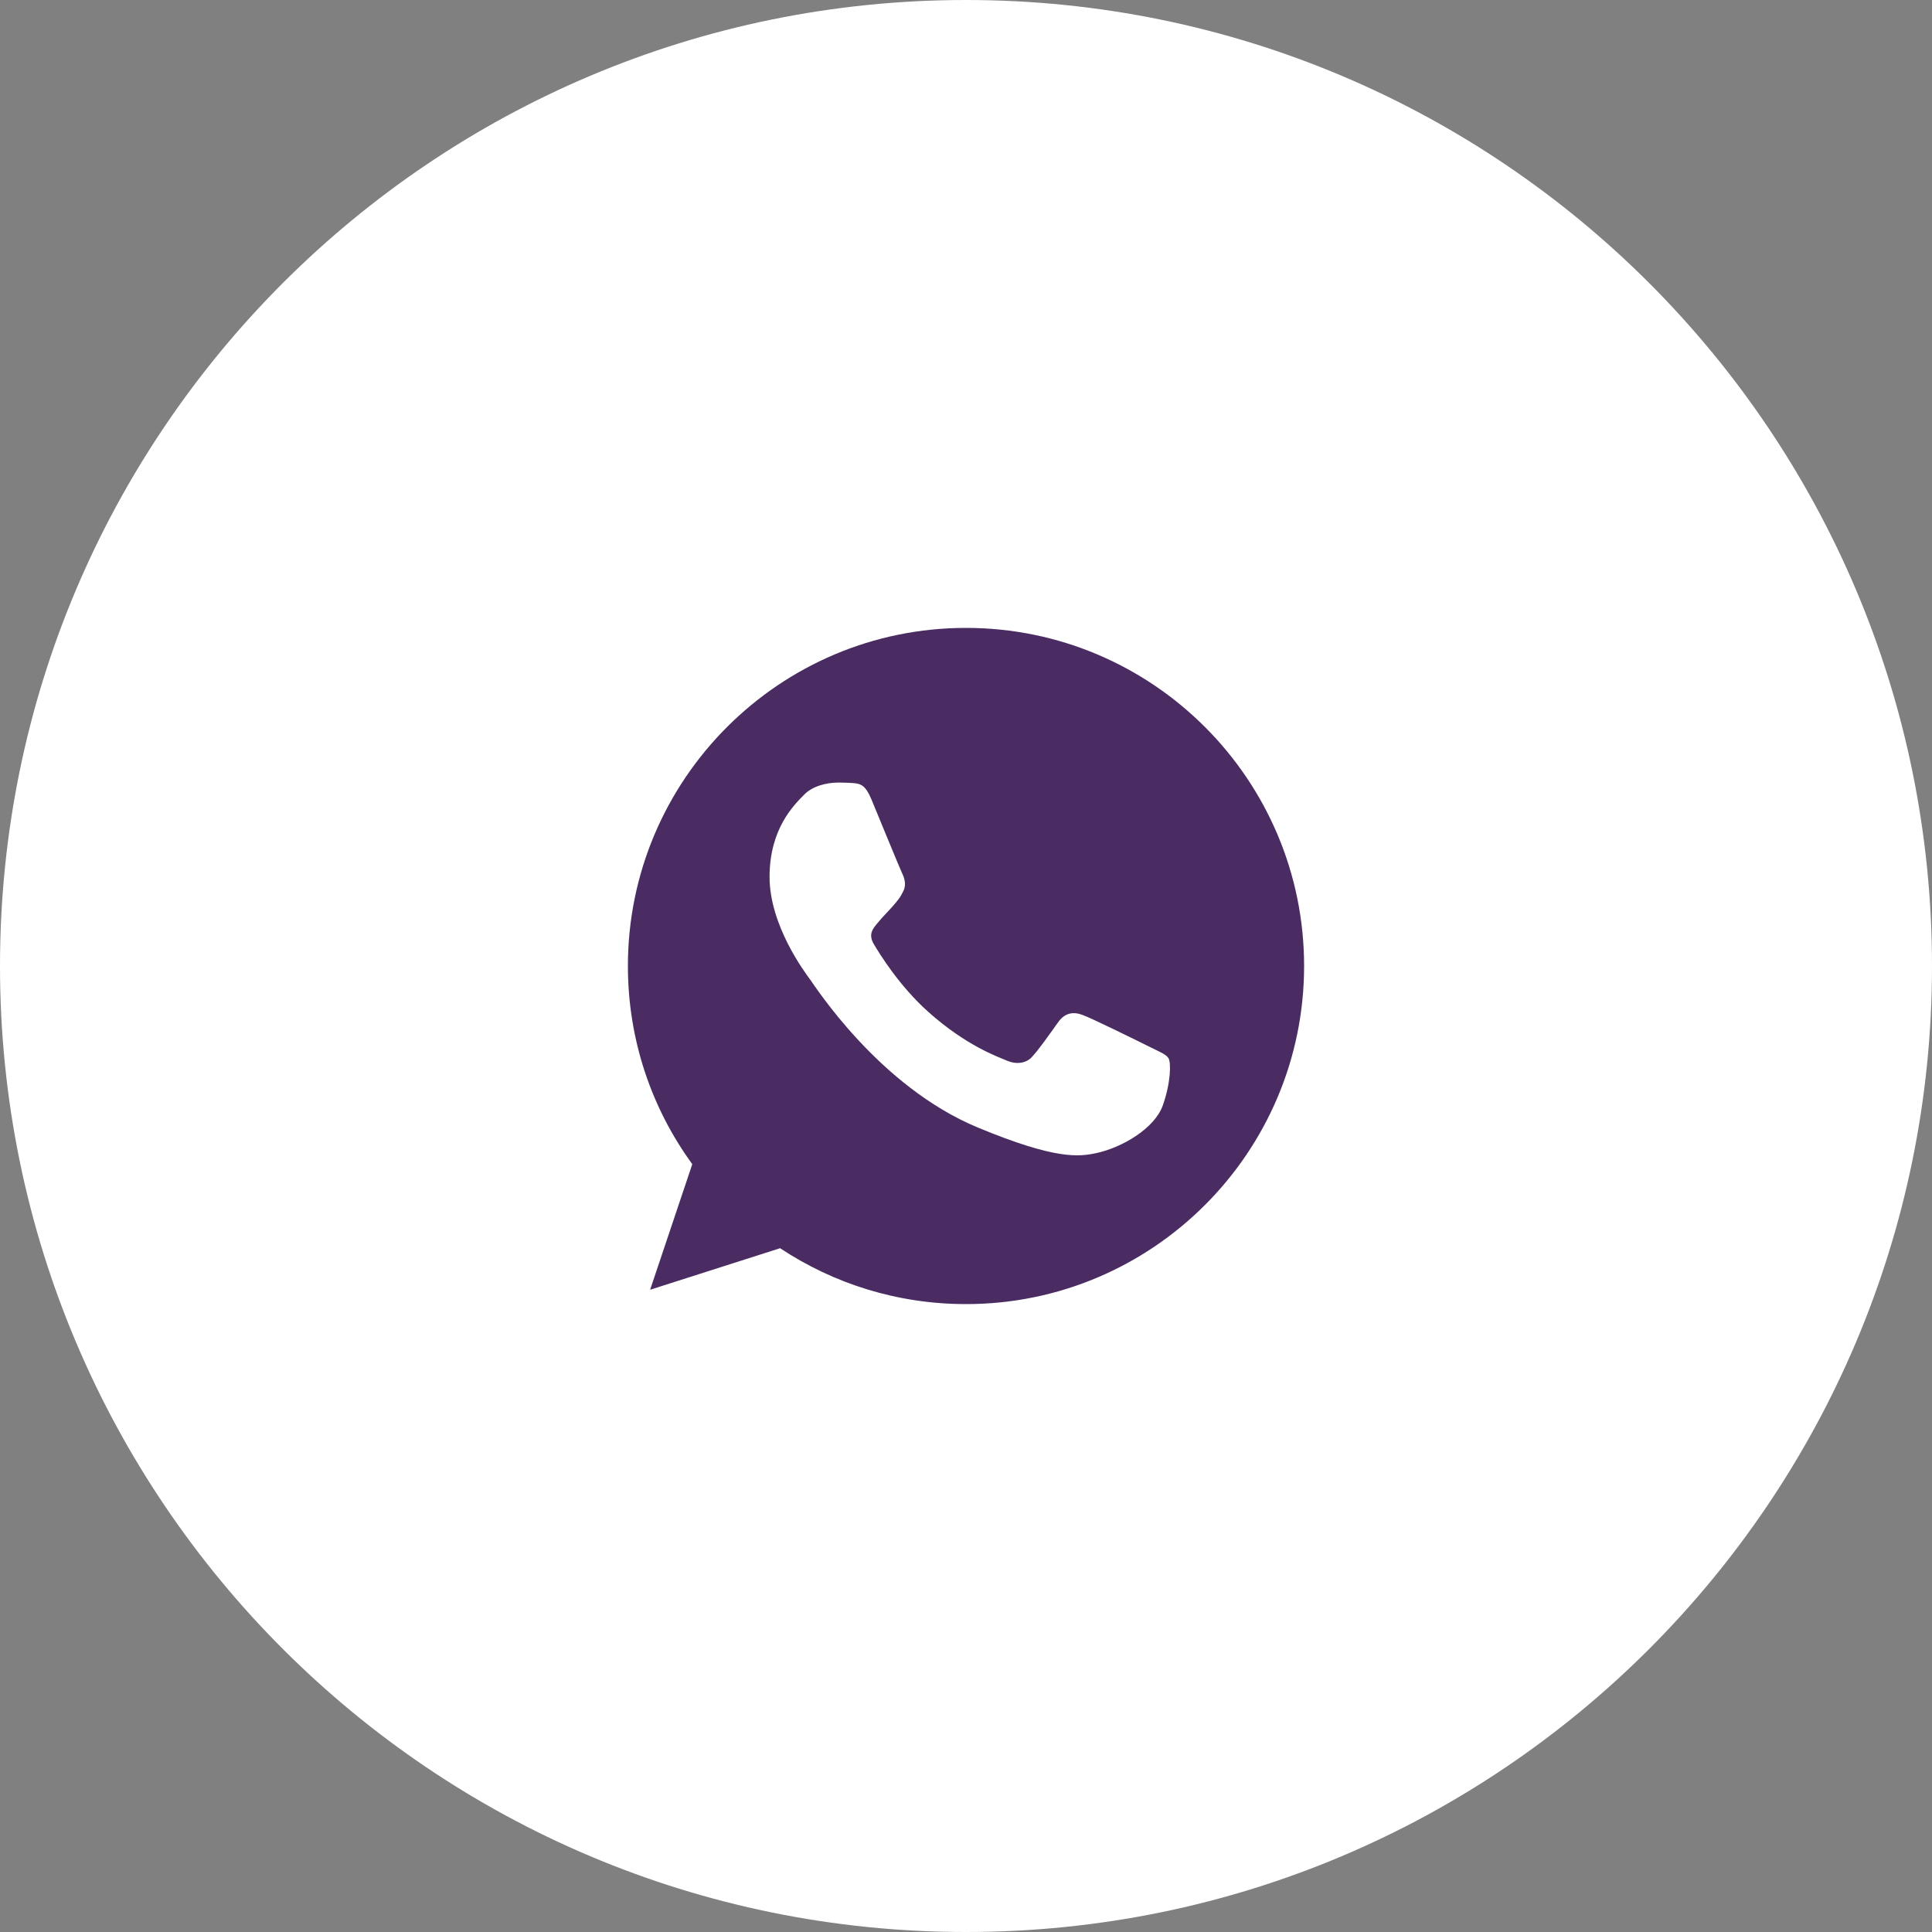 <?xml version="1.0" encoding="UTF-8"?> <svg xmlns="http://www.w3.org/2000/svg" width="40" height="40" viewBox="0 0 40 40" fill="none"><rect x="0" y="0" width="40" height="40" fill="#808080" stroke="none"/><path d="M20 40C31.046 40 40 31.046 40 20C40 8.954 31.046 0 20 0C8.954 0 0 8.954 0 20C0 31.046 8.954 40 20 40Z" fill="white"></path><path d="M20.002 13H19.998C16.139 13 13 16.14 13 20C13 21.531 13.493 22.951 14.333 24.103L13.46 26.703L16.151 25.843C17.258 26.576 18.578 27 20.002 27C23.861 27 27 23.86 27 20C27 16.14 23.861 13 20.002 13ZM24.075 22.885C23.906 23.362 23.236 23.757 22.701 23.873C22.335 23.951 21.858 24.013 20.249 23.346C18.192 22.494 16.867 20.403 16.764 20.268C16.665 20.132 15.933 19.161 15.933 18.156C15.933 17.152 16.443 16.663 16.649 16.453C16.818 16.28 17.097 16.202 17.364 16.202C17.451 16.202 17.529 16.206 17.599 16.209C17.805 16.218 17.908 16.23 18.044 16.555C18.212 16.962 18.624 17.966 18.673 18.07C18.723 18.173 18.772 18.313 18.702 18.449C18.637 18.589 18.579 18.651 18.476 18.77C18.372 18.889 18.274 18.98 18.171 19.108C18.077 19.219 17.97 19.338 18.089 19.543C18.208 19.744 18.619 20.416 19.225 20.955C20.006 21.65 20.64 21.872 20.866 21.967C21.035 22.037 21.236 22.02 21.36 21.889C21.516 21.72 21.71 21.44 21.907 21.165C22.047 20.967 22.223 20.942 22.409 21.012C22.598 21.078 23.598 21.572 23.804 21.675C24.009 21.778 24.145 21.827 24.195 21.914C24.244 22 24.244 22.407 24.075 22.885Z" fill="#4A2C62"></path></svg> 